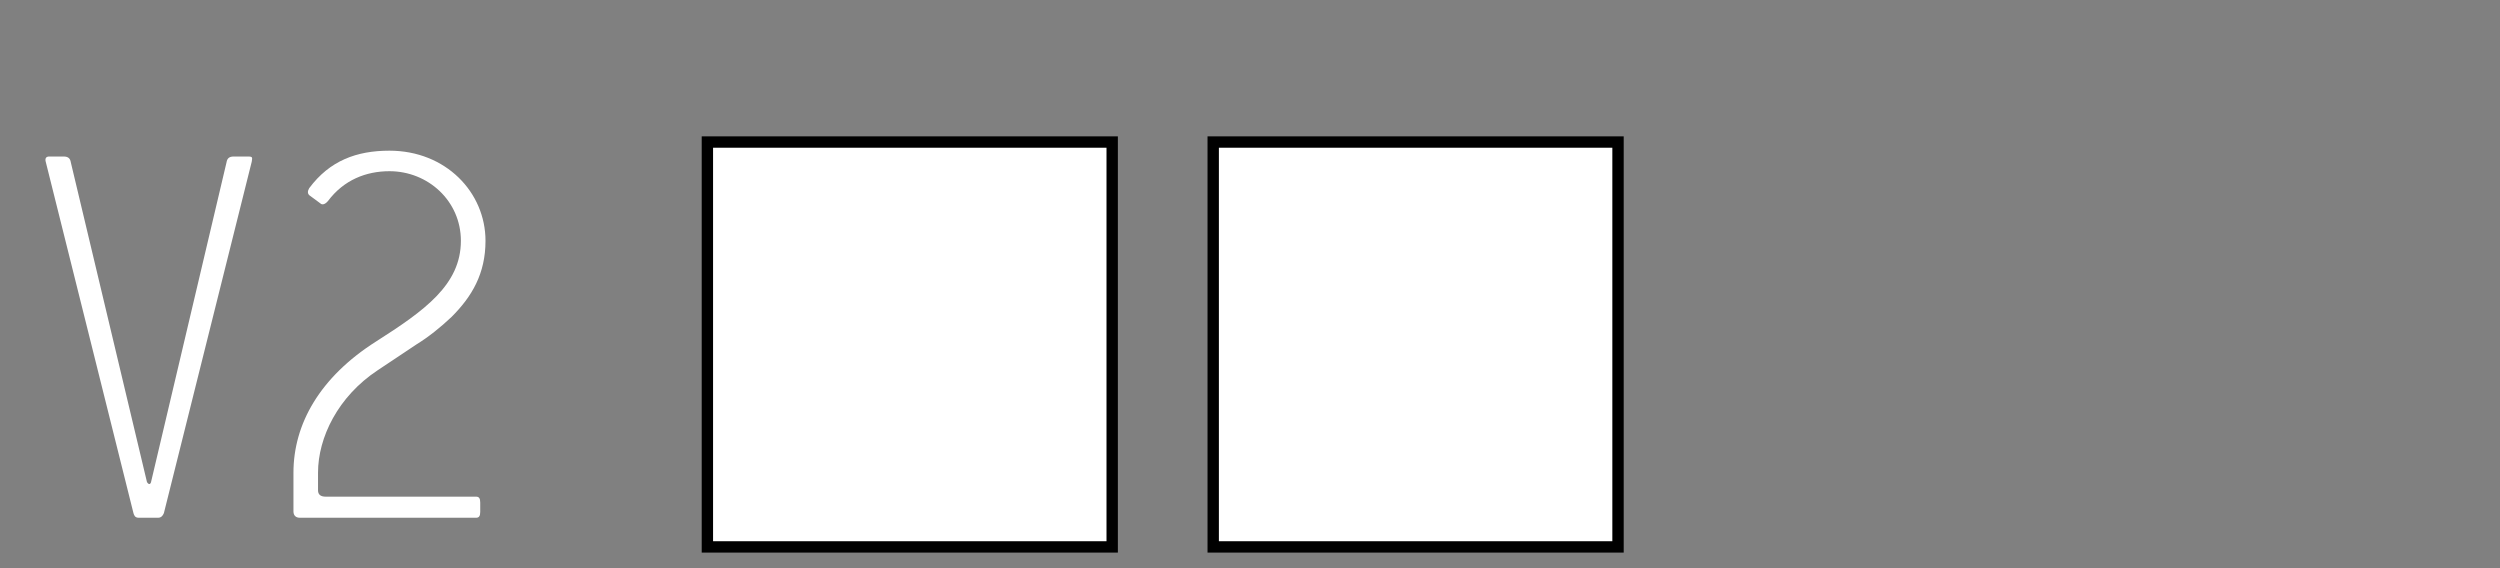 <?xml version="1.0" encoding="utf-8"?>
<!-- Generator: Adobe Illustrator 16.0.0, SVG Export Plug-In . SVG Version: 6.00 Build 0)  -->
<!DOCTYPE svg PUBLIC "-//W3C//DTD SVG 1.1//EN" "http://www.w3.org/Graphics/SVG/1.1/DTD/svg11.dtd">
<svg version="1.1" id="Layer_1" xmlns="http://www.w3.org/2000/svg" xmlns:xlink="http://www.w3.org/1999/xlink" x="0px" y="0px"
	 width="110px" height="25px" viewBox="0 0 110 25" enable-background="new 0 0 110 25" xml:space="preserve">
<rect x="0" y="0" width="110" height="25" fill="#808080" stroke="none"/>
<g id="Colorful" display="none">
</g>
<g>
	<rect x="31.375" y="6.5" fill="#FFFFFF" stroke="#000000" stroke-miterlimit="10" width="17.311" height="17.314"/>
	<rect x="53.631" y="6.5" fill="#FFFFFF" stroke="#000000" stroke-miterlimit="10" width="17.312" height="17.314"/>
	<rect x="31.375" y="6.5" fill="#FFFFFF" width="17.311" height="17.314"/>
	<rect x="53.631" y="6.5" fill="#FFFFFF" width="17.312" height="17.314"/>
	<g>
		<path fill="#FFFFFF" d="M7.211,22.578c-0.052,0.127-0.129,0.203-0.258,0.203h-0.85c-0.18,0-0.205-0.129-0.231-0.203L2.006,7.092
			C1.981,6.963,2.033,6.887,2.162,6.887h0.644c0.181,0,0.284,0.076,0.31,0.257l3.35,14.065c0.077,0.131,0.154,0.104,0.18,0
			L9.967,7.144c0.027-0.181,0.129-0.257,0.31-0.257h0.645c0.206,0,0.18,0.05,0.154,0.229L7.211,22.578z"/>
		<path fill="#FFFFFF" d="M19.868,13.945c-0.49,0.463-1.005,0.877-1.547,1.211c-0.592,0.387-1.107,0.748-1.7,1.133
			c-1.752,1.158-2.628,2.963-2.628,4.51v0.773c0,0.18,0.104,0.281,0.335,0.281h6.621c0.129,0,0.181,0.078,0.181,0.258v0.412
			c0,0.182-0.052,0.258-0.181,0.258h-7.755c-0.18,0-0.282-0.102-0.282-0.281v-1.701c0-2.139,1.159-4.201,3.632-5.771
			c2.139-1.363,3.735-2.499,3.735-4.433c0-1.751-1.442-3.062-3.143-3.062c-1.03,0-2.01,0.385-2.705,1.312
			c-0.129,0.153-0.258,0.182-0.335,0.104l-0.489-0.361c-0.078-0.077-0.078-0.18,0-0.311c0.901-1.209,2.086-1.647,3.529-1.647
			c2.474,0,4.226,1.827,4.226,3.966C21.362,12.039,20.769,13.045,19.868,13.945z"/>
	</g>
</g>
</svg>
